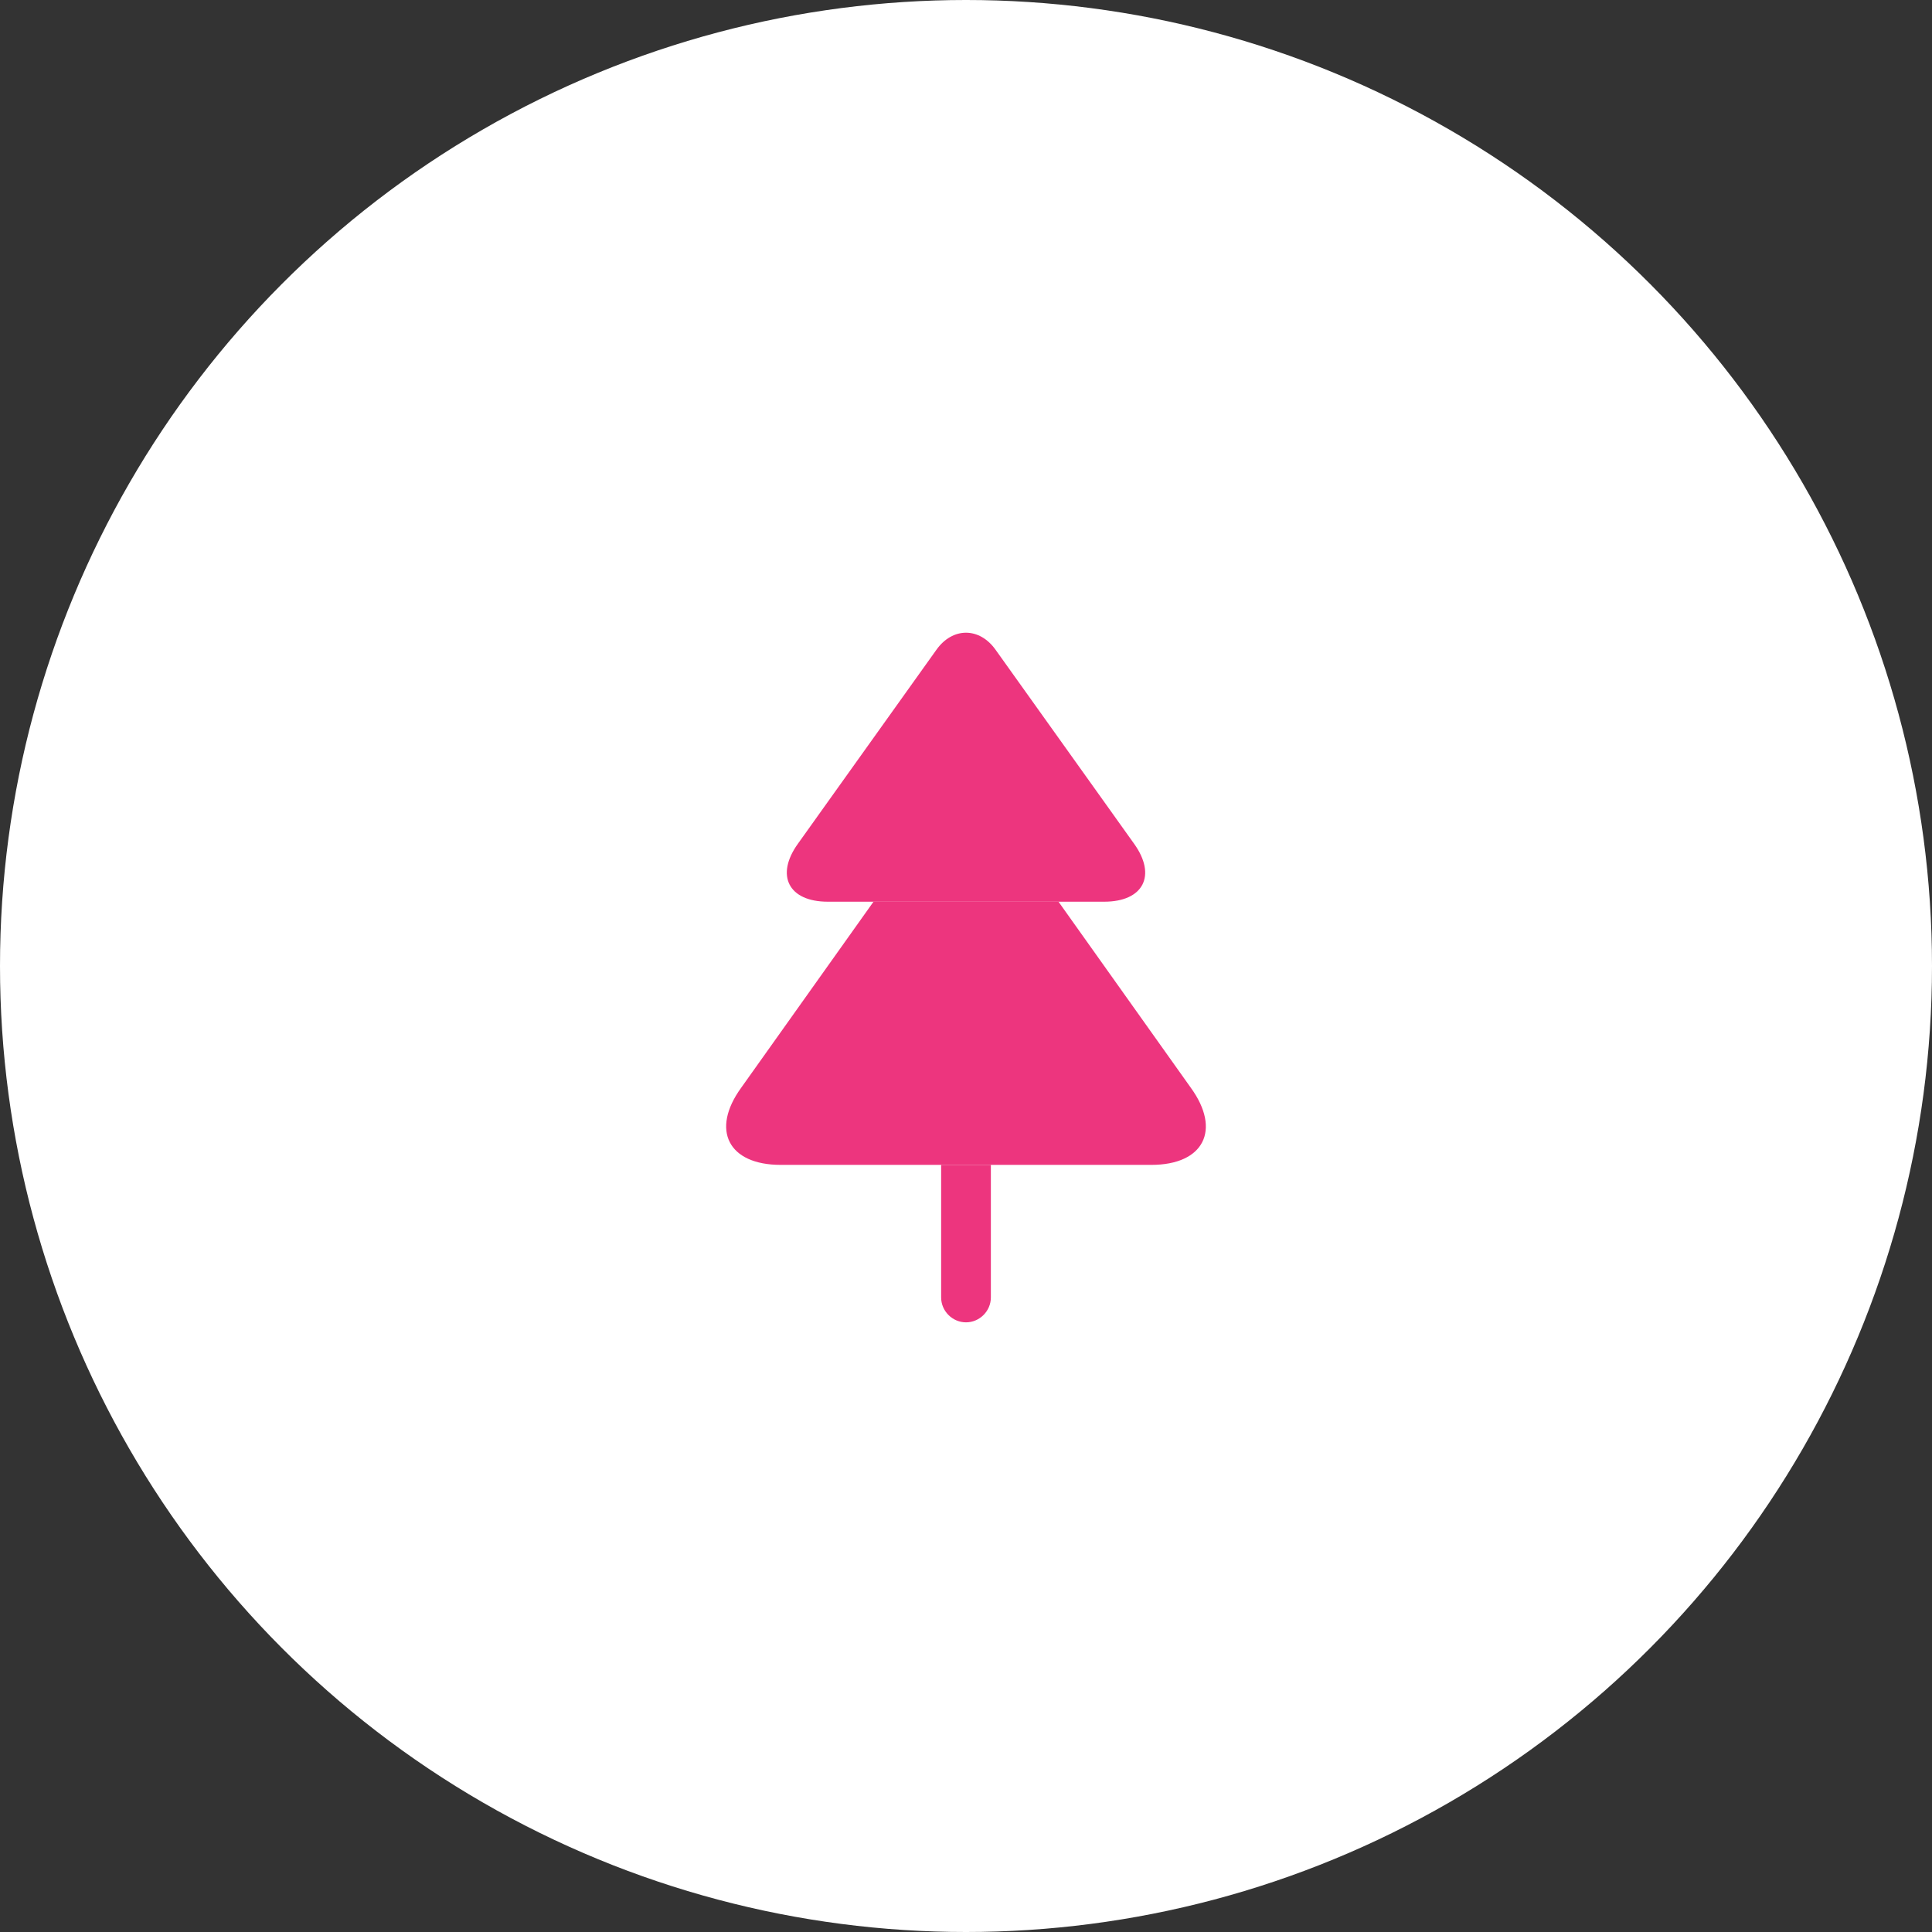 <svg width="68" height="68" viewBox="0 0 68 68" fill="none" xmlns="http://www.w3.org/2000/svg">
<rect x="0" y="0" width="68" height="68" fill="#333333" stroke="none"/>
<circle cx="34" cy="34" r="34" fill="white"/>
<path d="M38.865 31.737H29.135C27.758 31.737 27.28 30.815 28.085 29.695L32.95 22.882C33.522 22.065 34.478 22.065 35.05 22.882L39.915 29.695C40.72 30.815 40.242 31.737 38.865 31.737Z" fill="#ed357e"/>
<path d="M40.522 41H27.478C25.635 41 25.005 39.775 26.09 38.281L30.745 31.736H37.255L41.91 38.281C42.995 39.775 42.365 41 40.522 41Z" fill="#ed357e"/>
<path d="M34.875 41V45.667C34.875 46.145 34.478 46.542 34 46.542C33.522 46.542 33.125 46.145 33.125 45.667V41H34.875Z" fill="#ed357e"/>
</svg>
